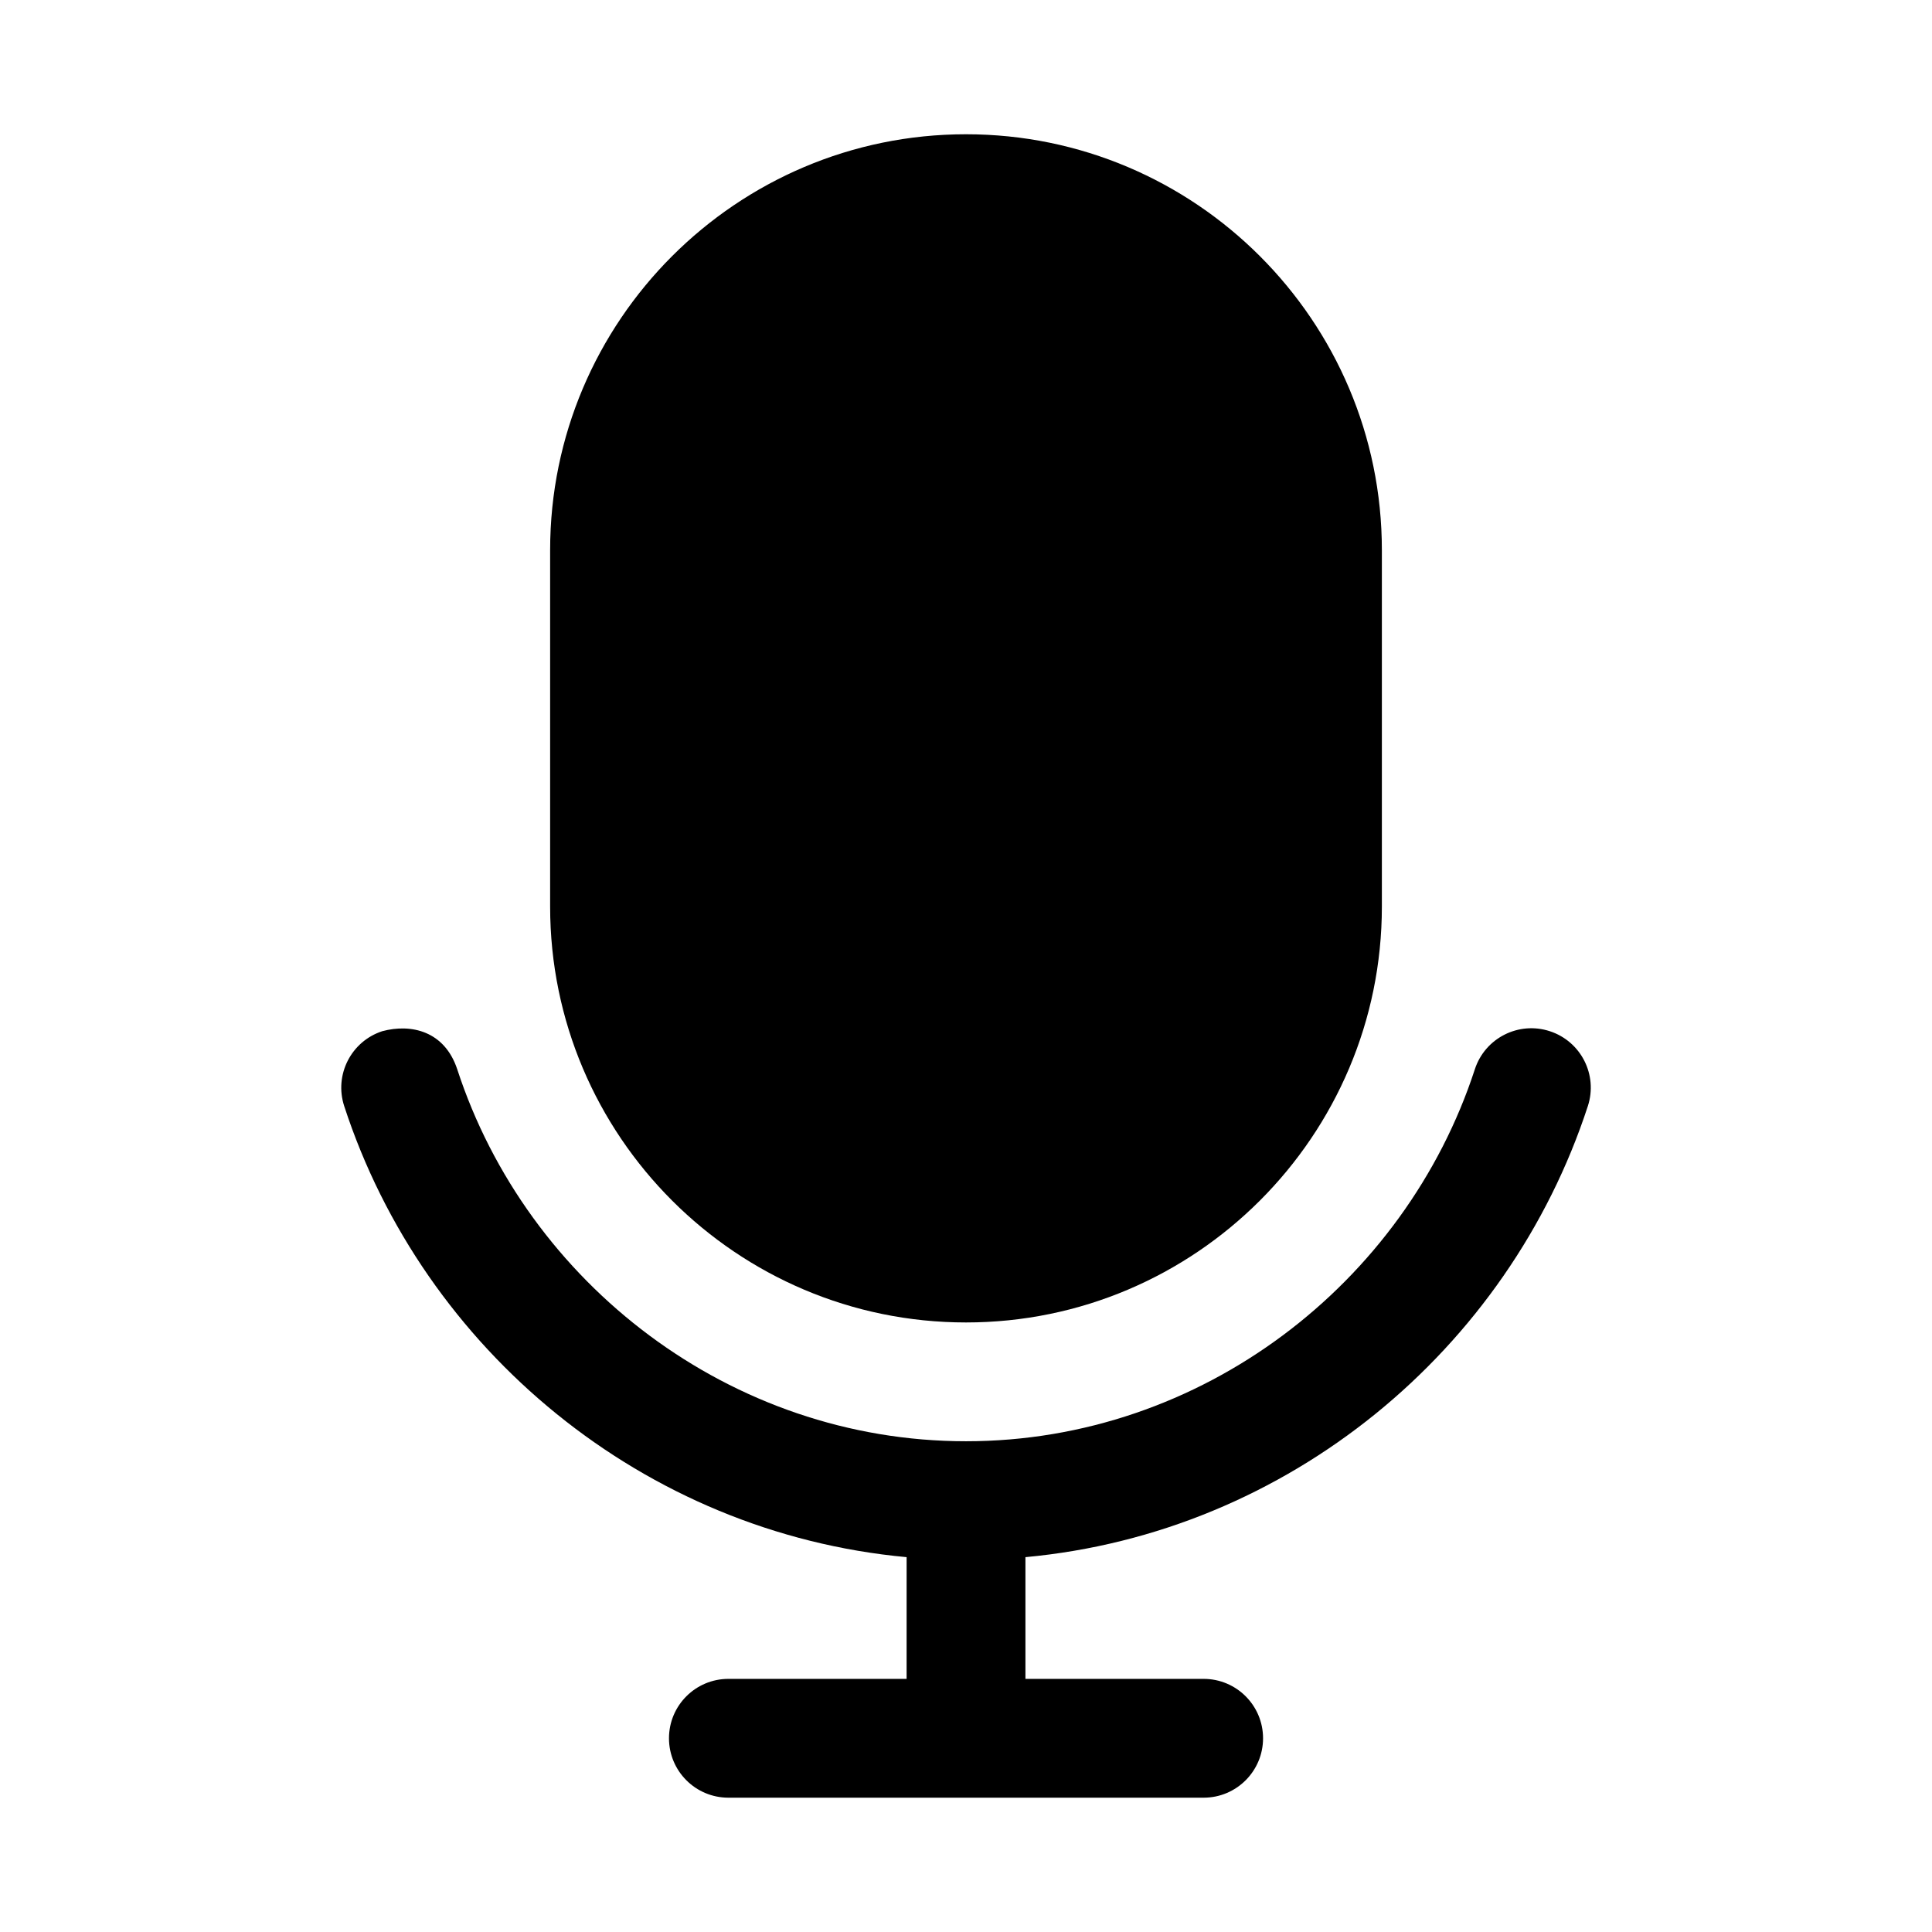 <?xml version="1.0" encoding="UTF-8"?>
<!-- Uploaded to: SVG Repo, www.svgrepo.com, Generator: SVG Repo Mixer Tools -->
<svg fill="#000000" width="800px" height="800px" version="1.1" viewBox="144 144 512 512" xmlns="http://www.w3.org/2000/svg">
 <g>
  <path d="m400 179.58c-60.781 0-110.21 49.426-110.21 110.21v94.465c0 60.781 49.426 110.21 110.21 110.21s110.21-49.426 110.21-110.21v-94.465c0-60.781-49.426-110.21-110.21-110.21z"/>
  <path d="m245.3 417.28c-8.258 2.695-12.773 11.57-10.086 19.832 21.078 64.668 79.438 113.13 149.05 119.55l-0.004 32.258h-47.23c-8.695 0-15.742 7.051-15.742 15.742 0 8.695 7.051 15.742 15.742 15.742h125.95c8.695 0 15.742-7.051 15.742-15.742 0-8.695-7.051-15.742-15.742-15.742h-47.23v-32.258c69.609-6.422 127.96-54.887 149.05-119.55 2.688-8.262-1.828-17.137-10.086-19.832-8.27-2.707-17.168 1.812-19.863 10.086-18.492 56.711-72.406 98.582-134.84 98.582s-116.35-41.871-134.84-98.586c-3.356-10.117-12.18-12.145-19.863-10.086z"/>
 </g>
</svg>